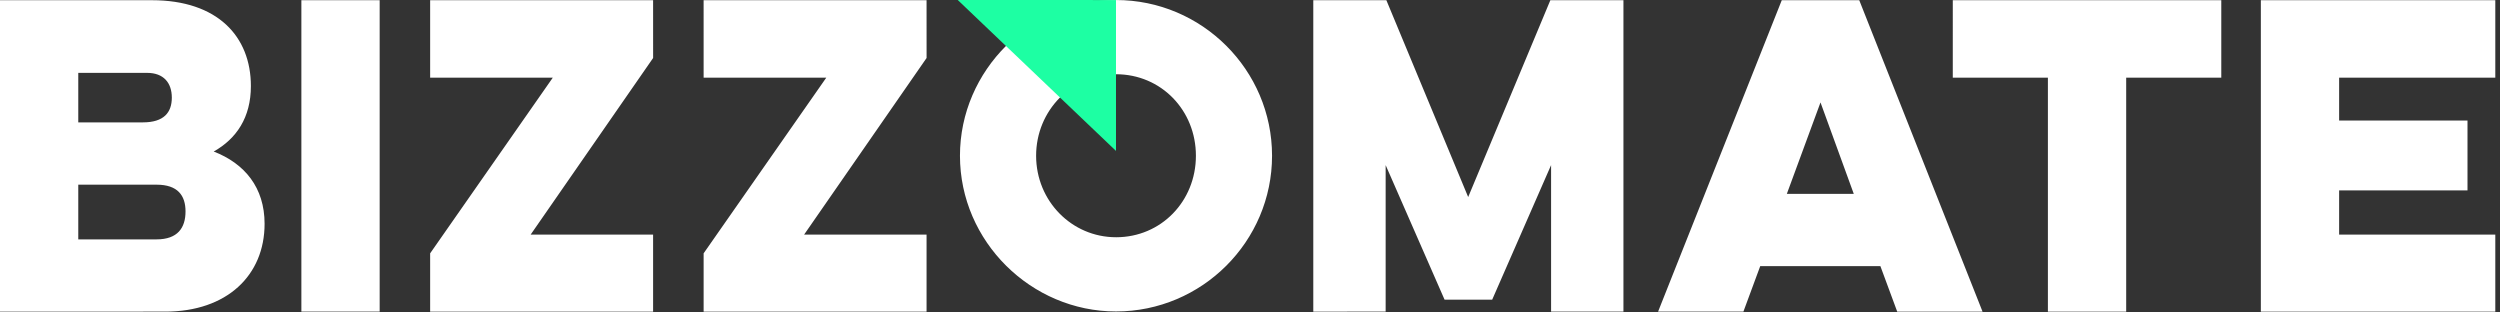 <svg height="25" width="200" xmlns="http://www.w3.org/2000/svg"><rect width="100%" height="100%" fill="#333333" stroke="none"/><g fill="none" fill-rule="evenodd"><path d="M6.262 14.774v4.376h6.263c1.69 0 2.317-.927 2.317-2.236 0-1.278-.626-2.14-2.317-2.14zm0-8.944v3.96h5.167c1.69 0 2.317-.798 2.317-1.98s-.657-1.98-1.972-1.98zM0 .017h12.15c5.26 0 7.921 2.906 7.921 6.867 0 2.523-1.158 4.216-2.974 5.238 2.473.959 4.07 2.875 4.07 5.782 0 4.12-3.006 7.027-7.953 7.027H0zM24.11 24.93h6.263V.017H24.11zM34.412.017h17.836l.002 4.623-9.796 14.126h9.794v6.165H34.412v-4.664l9.812-14.054h-9.812zm21.877 0h17.836l.002 4.623-9.796 14.126h9.794v6.165H56.29v-4.664l9.813-14.054H56.29zM89.281 18.98c3.618 0 6.392-2.892 6.392-6.521 0-3.63-2.774-6.52-6.392-6.52-3.528 0-6.392 2.89-6.392 6.52 0 3.63 2.864 6.52 6.392 6.52m0-18.977c6.875 0 12.483 5.597 12.483 12.457S96.156 24.917 89.28 24.917c-6.785 0-12.483-5.598-12.483-12.457S82.496.003 89.28.003m15.783 24.928V.017h5.846l6.545 15.747L124.028.017h5.847V24.93h-5.788V13.209l-4.712 10.764h-3.81l-4.713-10.764V24.93zM145.64 8.194l-2.693 7.315h5.355zm3.1-8.177l9.864 24.914h-6.827l-1.346-3.641h-9.613l-1.346 3.64h-6.826L142.541.018zm7.483 0h21.48v6.196h-7.608v18.718h-6.263V6.213h-7.609zm24.645 0h18.756v6.196H187.13v3.431h10.27v5.586h-10.27v3.536h12.494v6.165h-18.756z" fill="#fff"/><path d="M89.28.003l-.001 12.07L76.619 0z" fill="#1dffa3"/></g></svg>
